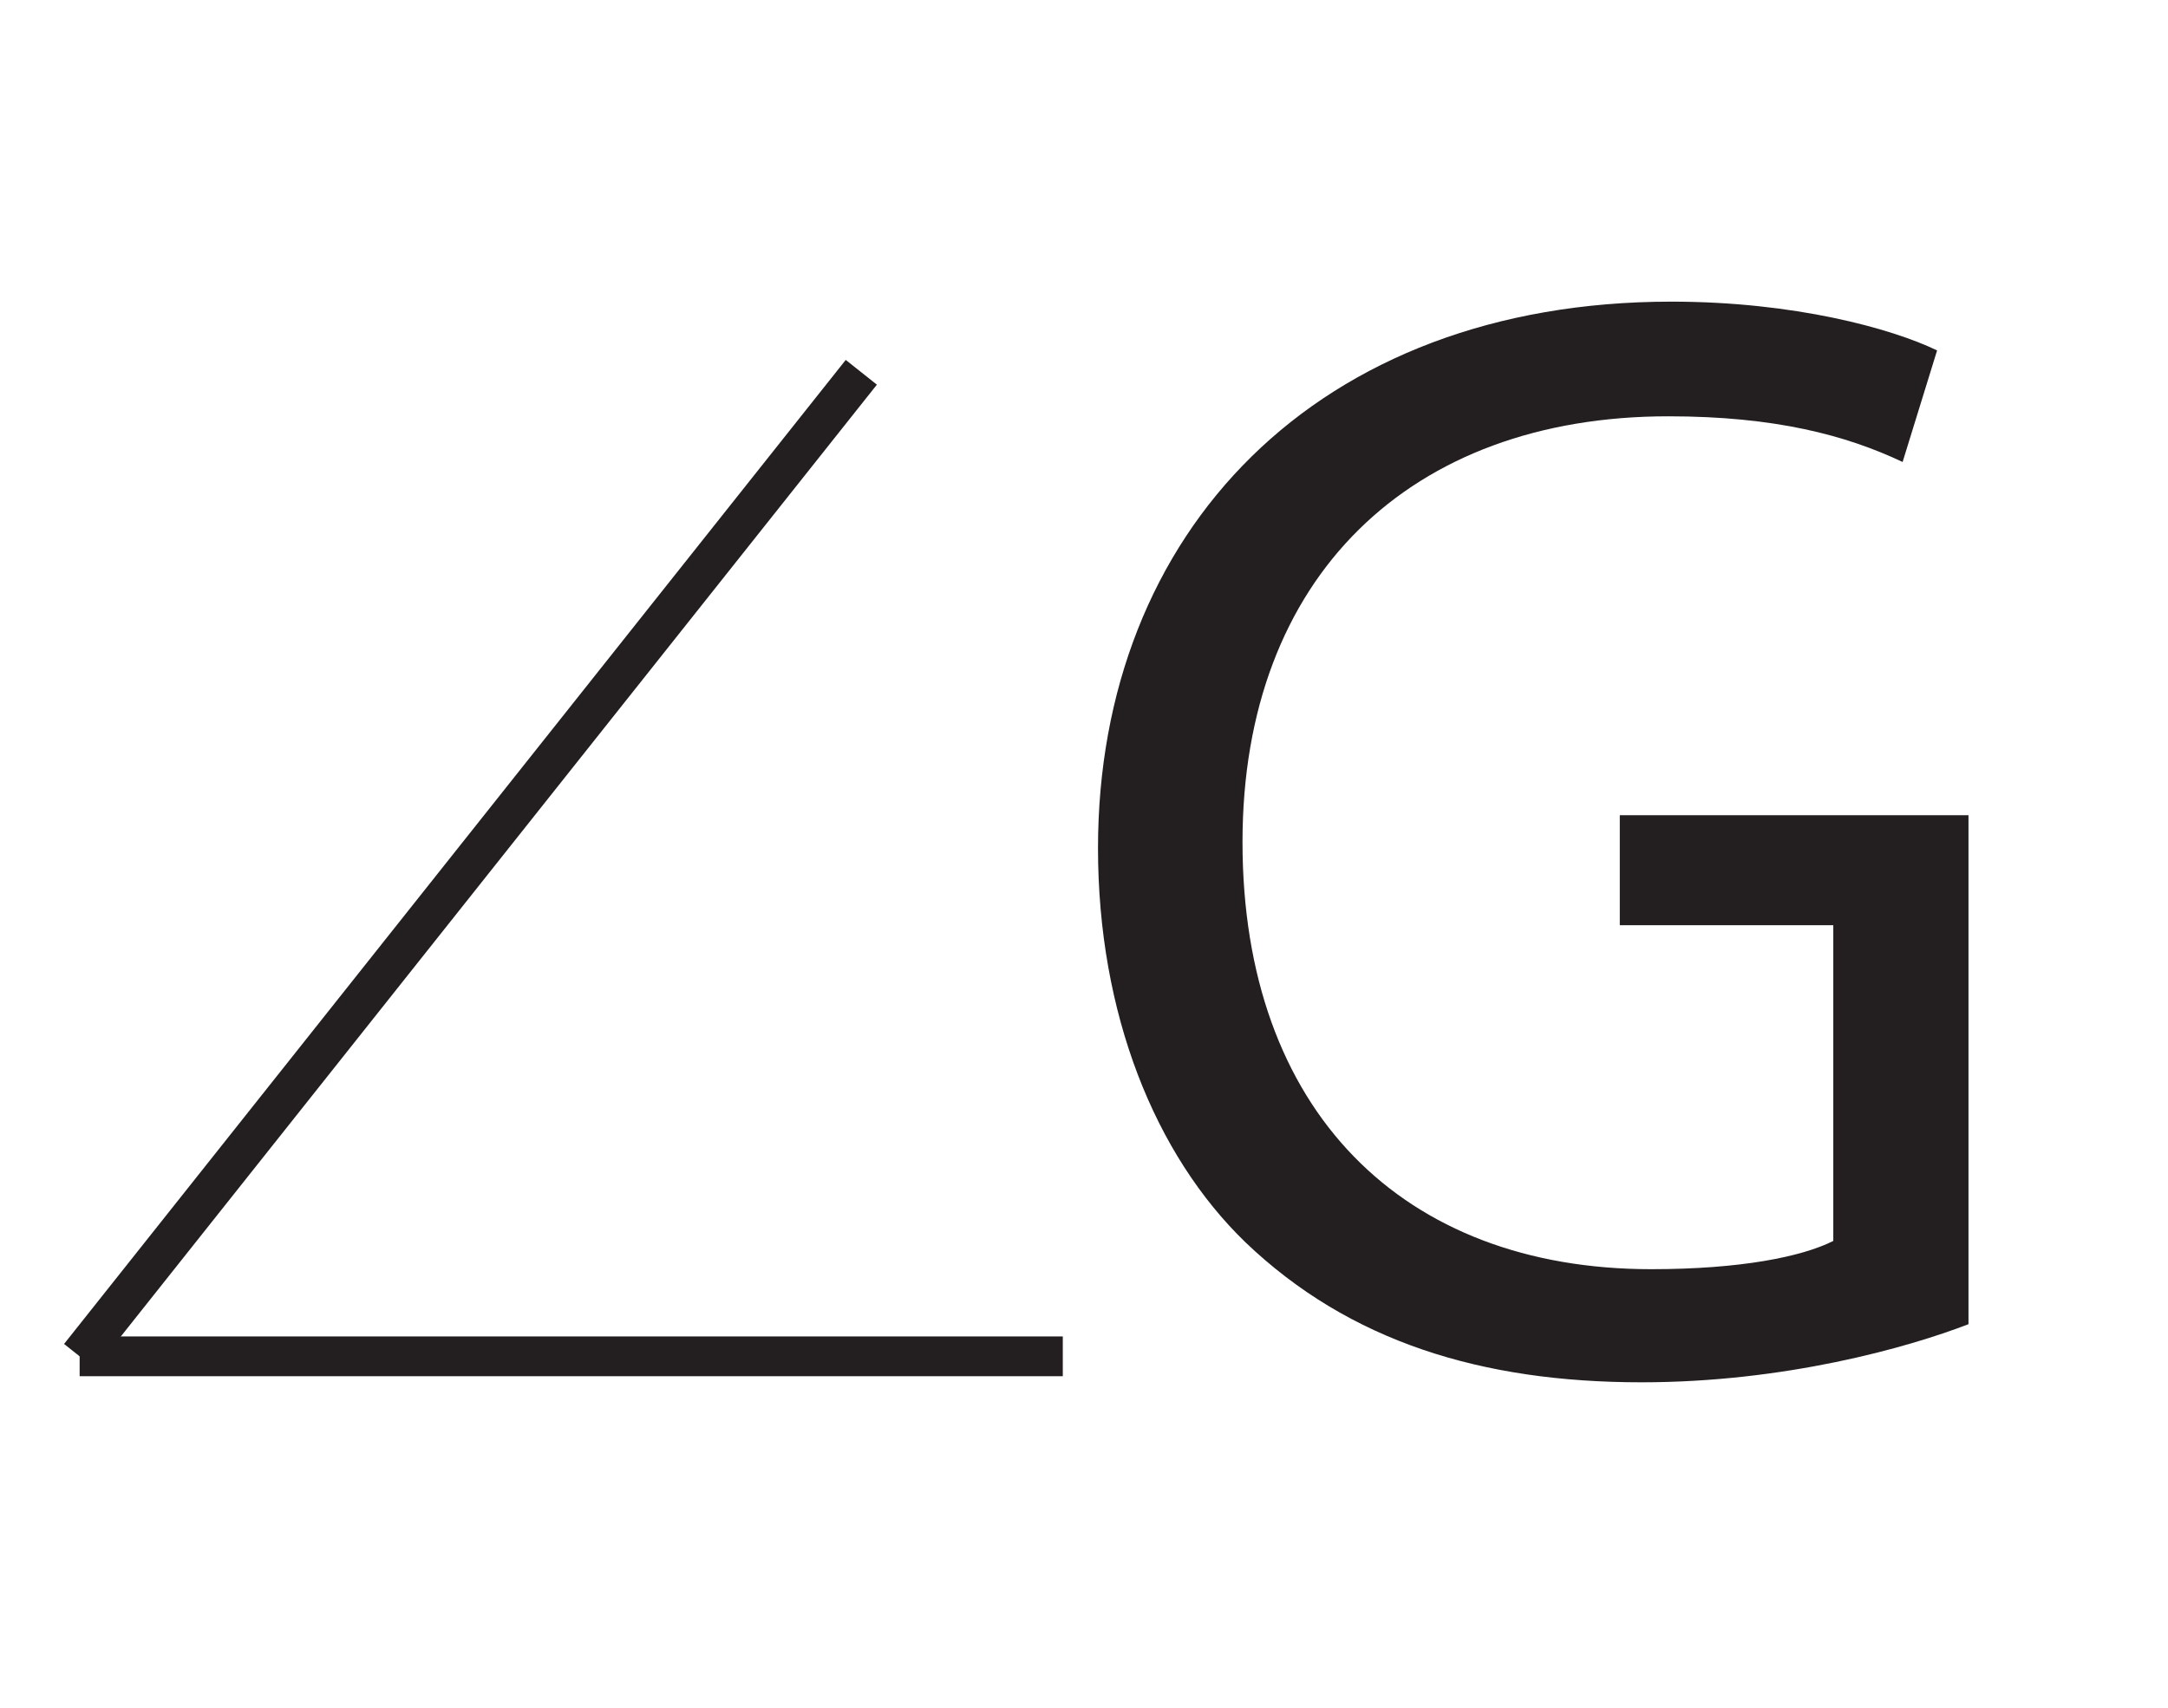 <?xml version="1.0" encoding="UTF-8"?>
<svg xmlns="http://www.w3.org/2000/svg" xmlns:xlink="http://www.w3.org/1999/xlink" width="109pt" height="85.874pt" viewBox="0 0 109 85.874" version="1.1">
<defs>
<g>
<symbol overflow="visible" id="glyph0-0">
<path style="stroke:none;" d="M 0 0 L 39.5 0 L 39.5 -55.297 L 0 -55.297 Z M 19.75 -31.203 L 6.312 -51.344 L 33.188 -51.344 Z M 22.125 -27.656 L 35.547 -47.797 L 35.547 -7.5 Z M 6.312 -3.953 L 19.75 -24.094 L 33.188 -3.953 Z M 3.953 -47.797 L 17.375 -27.656 L 3.953 -7.5 Z M 3.953 -47.797 "/>
</symbol>
<symbol overflow="visible" id="glyph0-1">
<path style="stroke:none;" d="M 46.609 -27.969 L 29.078 -27.969 L 29.078 -22.438 L 39.812 -22.438 L 39.812 -6.562 C 38.234 -5.766 35.156 -5.141 30.656 -5.141 C 18.172 -5.141 10.109 -13.109 10.109 -26.625 C 10.109 -39.969 18.562 -48.031 31.516 -48.031 C 36.891 -48.031 40.453 -47.078 43.297 -45.734 L 45.031 -51.344 C 42.734 -52.453 37.844 -53.797 31.672 -53.797 C 13.828 -53.797 2.844 -42.188 2.844 -26.312 C 2.844 -18.016 5.688 -10.906 10.266 -6.484 C 15.484 -1.5 22.125 0.547 30.172 0.547 C 37.359 0.547 43.531 -1.188 46.609 -2.375 Z M 46.609 -27.969 "/>
</symbol>
</g>
<clipPath id="clip1">
  <path d="M 0 0 L 72 0 L 72 85.875 L 0 85.875 Z M 0 0 "/>
</clipPath>
</defs>
<g id="surface1">
<g style="fill:rgb(13.73%,12.16%,12.549%);fill-opacity:1;">
  <use xlink:href="#glyph0-1" x="52.36" y="68.966"/>
</g>
<g clip-path="url(#clip1)" clip-rule="nonzero">
<path style="fill:none;stroke-width:2;stroke-linecap:butt;stroke-linejoin:miter;stroke:rgb(13.73%,12.16%,12.549%);stroke-opacity:1;stroke-miterlimit:10;" d="M 0 -0.001 L -39.3 -49.486 " transform="matrix(1,0,0,-1,43.304,18.721)"/>
</g>
<path style="fill:none;stroke-width:2;stroke-linecap:butt;stroke-linejoin:miter;stroke:rgb(13.73%,12.16%,12.549%);stroke-opacity:1;stroke-miterlimit:10;" d="M -0.002 0.001 L 49.428 0.001 " transform="matrix(1,0,0,-1,4.006,68.208)"/>
</g>
</svg>
